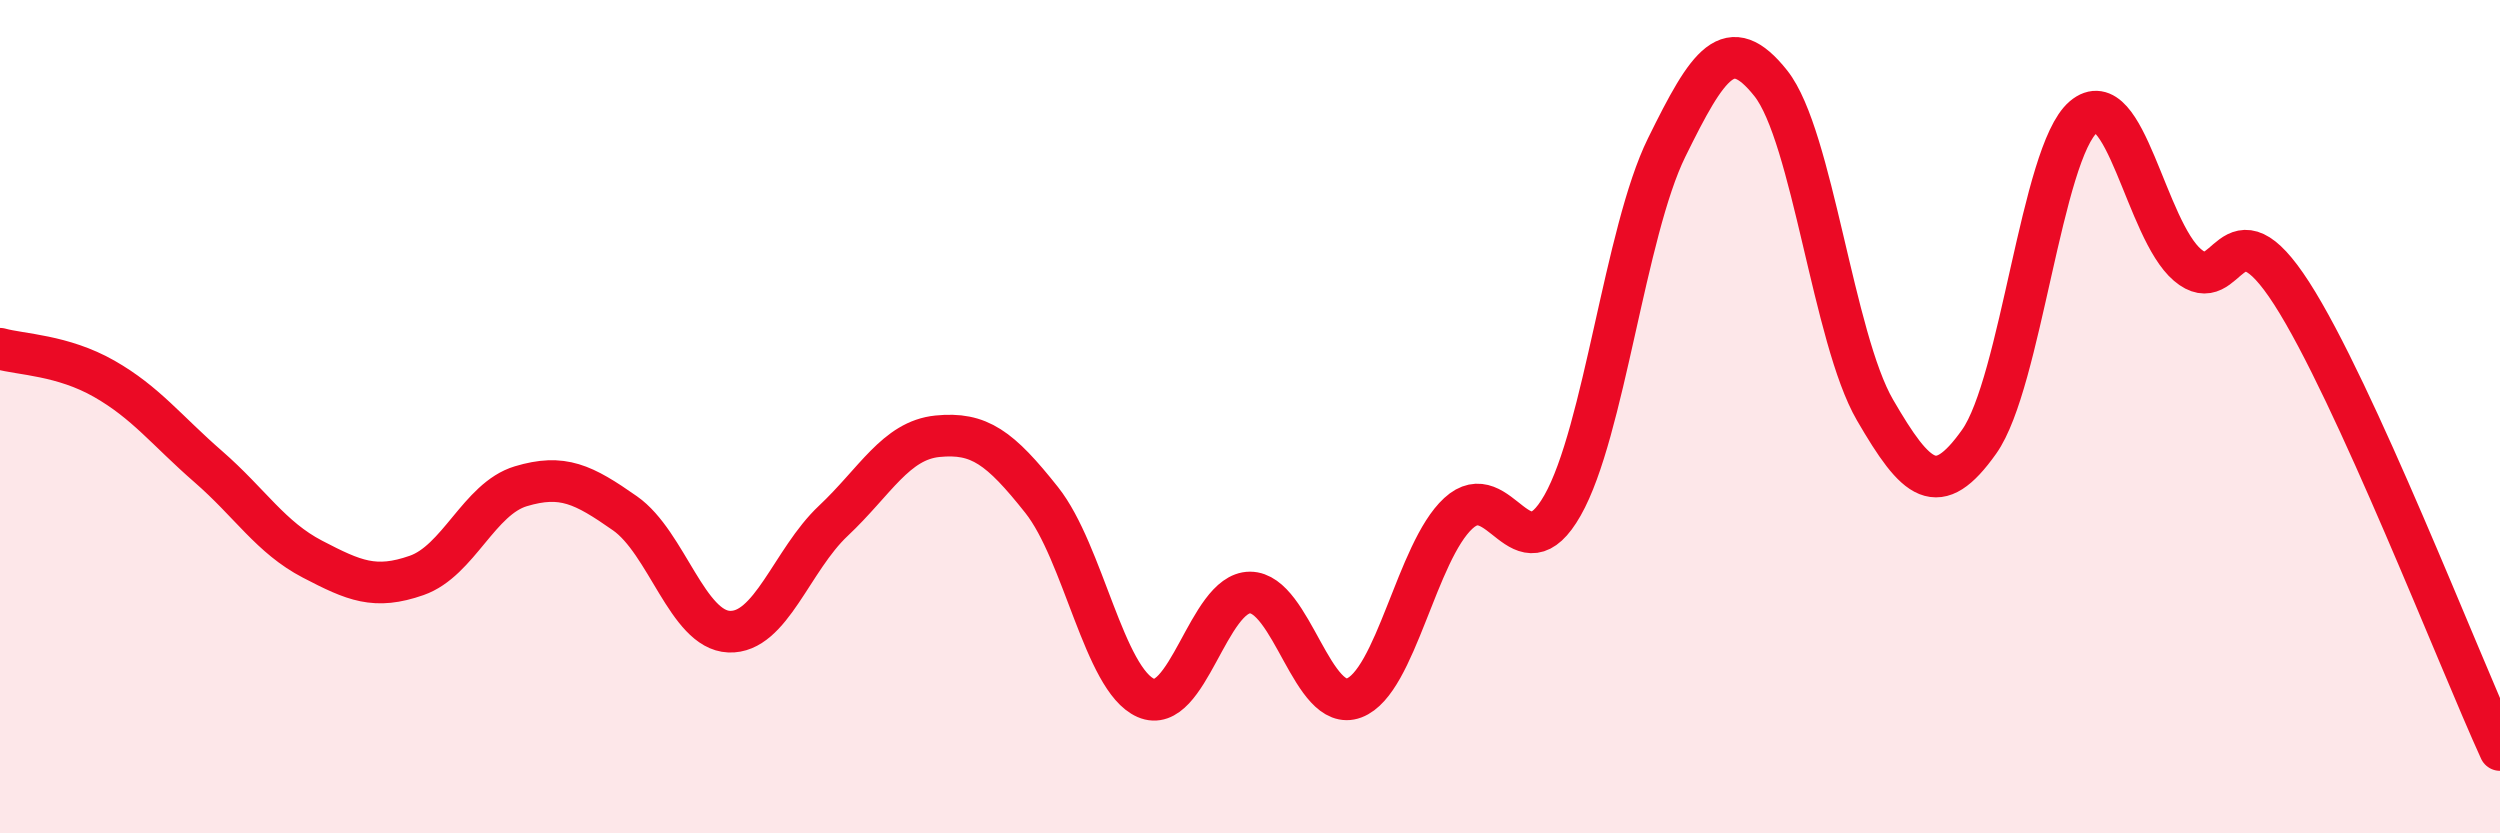 
    <svg width="60" height="20" viewBox="0 0 60 20" xmlns="http://www.w3.org/2000/svg">
      <path
        d="M 0,8.37 C 0.5,8.51 1.5,8.52 2.5,9.09 C 3.5,9.66 4,10.33 5,11.2 C 6,12.07 6.5,12.9 7.5,13.42 C 8.5,13.94 9,14.16 10,13.81 C 11,13.46 11.5,11.97 12.5,11.67 C 13.5,11.37 14,11.62 15,12.32 C 16,13.02 16.5,15.12 17.5,15.16 C 18.5,15.2 19,13.44 20,12.5 C 21,11.56 21.5,10.57 22.5,10.47 C 23.5,10.37 24,10.74 25,12 C 26,13.26 26.5,16.31 27.5,16.75 C 28.5,17.19 29,14.22 30,14.22 C 31,14.22 31.5,17.13 32.5,16.75 C 33.5,16.37 34,13.24 35,12.32 C 36,11.4 36.5,13.89 37.5,12.13 C 38.5,10.37 39,5.57 40,3.54 C 41,1.51 41.5,0.74 42.5,2 C 43.5,3.26 44,8.12 45,9.84 C 46,11.56 46.5,12.01 47.5,10.6 C 48.5,9.19 49,3.66 50,2.81 C 51,1.96 51.5,5.51 52.5,6.36 C 53.5,7.21 53.5,4.71 55,7.04 C 56.5,9.37 59,15.81 60,18L60 20L0 20Z"
        fill="#EB0A25"
        opacity="0.1"
        stroke-linecap="round"
        stroke-linejoin="round"
      />
      <path
        d="M 0,8.37 C 0.5,8.51 1.5,8.52 2.5,9.09 C 3.5,9.66 4,10.33 5,11.2 C 6,12.07 6.5,12.9 7.5,13.42 C 8.5,13.94 9,14.16 10,13.81 C 11,13.46 11.5,11.97 12.5,11.67 C 13.5,11.37 14,11.62 15,12.32 C 16,13.02 16.5,15.12 17.5,15.16 C 18.5,15.2 19,13.44 20,12.5 C 21,11.56 21.5,10.57 22.5,10.47 C 23.5,10.37 24,10.74 25,12 C 26,13.26 26.5,16.31 27.5,16.75 C 28.5,17.19 29,14.22 30,14.22 C 31,14.22 31.5,17.13 32.5,16.75 C 33.5,16.37 34,13.24 35,12.32 C 36,11.4 36.5,13.89 37.5,12.13 C 38.5,10.37 39,5.57 40,3.54 C 41,1.51 41.5,0.74 42.5,2 C 43.5,3.26 44,8.12 45,9.84 C 46,11.56 46.5,12.01 47.5,10.6 C 48.5,9.19 49,3.66 50,2.81 C 51,1.96 51.5,5.51 52.5,6.36 C 53.5,7.21 53.5,4.71 55,7.04 C 56.5,9.37 59,15.81 60,18"
        stroke="#EB0A25"
        stroke-width="1"
        fill="none"
        stroke-linecap="round"
        stroke-linejoin="round"
      />
    </svg>
  